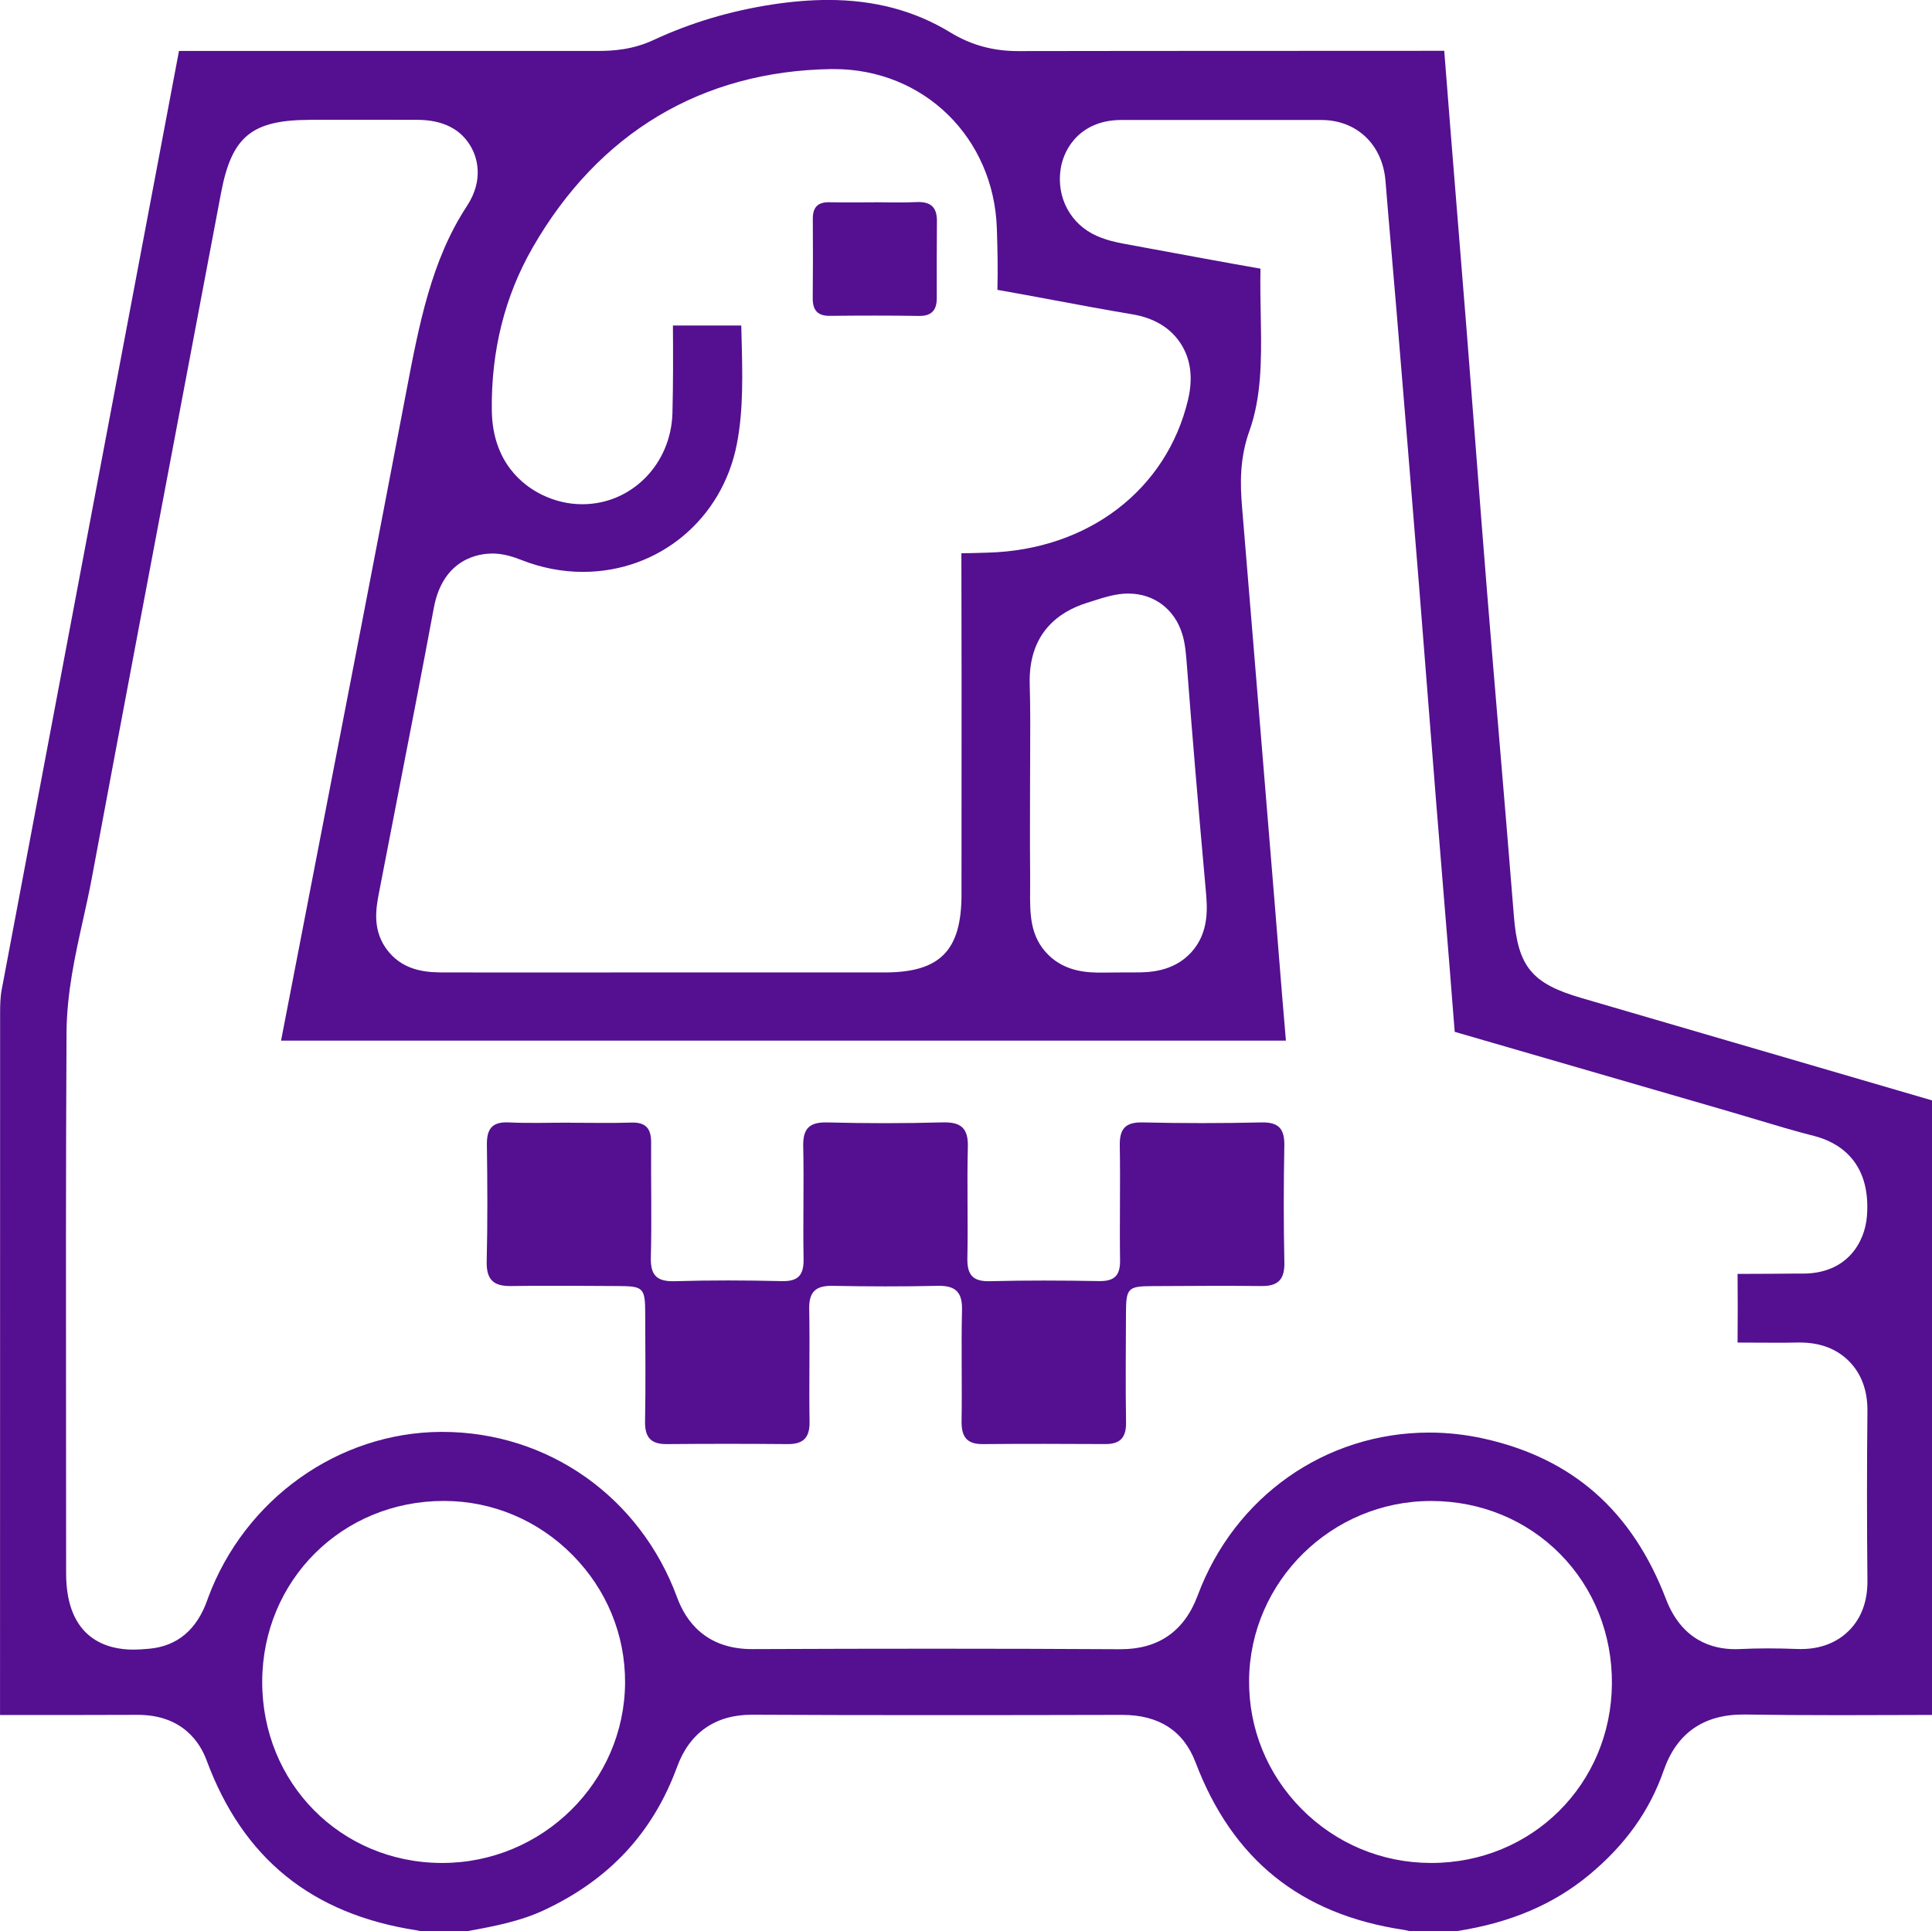 <?xml version="1.0" encoding="UTF-8"?>
<svg xmlns="http://www.w3.org/2000/svg" id="Layer_2" data-name="Layer 2" viewBox="0 0 487.39 487.21">
  <defs>
    <style>
      .taxi-dog-1 {
        fill: #541090;
        stroke-width: 0px;
      }
    </style>
  </defs>
  <g id="Layer_1-2" data-name="Layer 1">
    <g>
      <path class="taxi-dog-1" d="M355.57,487.21c-.46-.12-.98-.23-1.54-.32-25.96-3.92-43.12-17.74-52.43-42.25-3.02-7.95-9.23-11.97-18.47-11.97h-.12c-15.98.04-31.97.06-47.95.06s-31.42-.03-45.28-.1h-.15c-9.15,0-15.66,4.53-18.8,13.11-6.13,16.7-17.17,28.57-33.77,36.28-5.61,2.61-11.94,3.92-18.99,5.18h-12.05c-.3-.07-.63-.13-.97-.19-26.45-4.09-43.77-18.14-52.95-42.93-1.58-4.26-5.93-11.42-17.35-11.42h-.21c-5.97.03-11.95.04-17.92.04-4.11,0-16.61-.01-16.61-.01,0-59.06,0-118.12.02-177.17,0-1.72.04-3.93.38-5.72C13.99,177.72,27.61,105.64,41.24,33.56l3.91-20.7h48.72c18.9,0,37.8,0,56.7,0,4.16,0,9.08-.33,14.29-2.76,9.29-4.33,19.41-7.36,30.05-8.98,4.92-.75,9.63-1.13,13.99-1.13,11.71,0,21.82,2.69,30.89,8.22,5.17,3.15,10.73,4.68,16.99,4.68,20.3-.04,40.51-.04,60.73-.05,15.61,0,31.22,0,46.83-.02,1.08,13.94,2.22,27.99,3.32,41.63.75,9.3,1.51,18.6,2.25,27.9.77,9.73,1.52,19.45,2.27,29.18.97,12.58,1.97,25.59,3.01,38.4.97,12.01,1.98,24.02,2.99,36.03,1.22,14.55,2.49,29.6,3.67,44.39l.05.66c1.01,12.86,4.5,17.13,16.99,20.77l88.5,25.85v155.05c-2.05,0-4.1.01-6.16.02-5.69.02-11.37.04-17.06.04-9.28,0-16.87-.05-23.88-.16h-.56c-10.04,0-16.78,4.76-20.04,14.14-3.52,10.15-9.69,18.78-18.86,26.37-8.92,7.38-19.75,12-33.1,14.1h-12.16ZM111.94,378.69c-25.59,0-45.71,20-45.79,45.54-.08,25.59,19.78,45.71,45.23,45.8h.17c25.31,0,46-20.41,46.14-45.5.06-12.09-4.67-23.55-13.32-32.26-8.64-8.7-20.07-13.52-32.18-13.58h-.25ZM361.01,378.7c-25.08,0-45.67,20.28-45.9,45.2-.11,12.2,4.57,23.71,13.17,32.43,8.67,8.78,20.24,13.65,32.59,13.7h.21c25.37,0,45.38-19.86,45.56-45.23.08-12.51-4.57-24.14-13.09-32.75-8.49-8.57-19.99-13.31-32.38-13.35h-.15ZM78.27,30.24c-14.76.02-19.81,4.16-22.51,18.45l-.03.15c-3.35,17.77-6.72,35.53-10.08,53.3-7.42,39.2-15.09,79.73-22.53,119.62-.62,3.31-1.35,6.62-2.13,10.12-2.04,9.16-4.15,18.63-4.21,28.82-.18,33.42-.15,67.38-.12,100.22.01,12.02.02,24.04.02,36.05,0,16.74,10.59,19.23,16.9,19.23,1.17,0,2.49-.07,4.14-.23,7.03-.67,11.93-4.8,14.57-12.26l.19-.54c9.24-24.93,32.85-41.77,58.76-41.9h.34c26.66,0,49.92,16.41,59.25,41.8,2.18,5.93,7.22,13,18.87,13h.15c16.33-.07,31.36-.1,45.95-.1,16.4,0,31.68.04,46.73.13h.2c9.53,0,16.06-4.56,19.41-13.56,9.3-24.97,32.24-41.1,58.43-41.1,4.61,0,9.26.52,13.83,1.54,22.35,4.99,37.36,18.23,45.89,40.49,4,10.43,11.7,12.62,17.46,12.62.39,0,.79-.01,1.2-.03,2.21-.11,4.55-.17,6.99-.17s4.76.05,7.41.15c.33.01.66.02.97.02,6.21,0,10.04-2.55,12.15-4.68,3.13-3.16,4.69-7.42,4.63-12.67-.14-14.27-.15-28.63,0-42.67.05-5.19-1.51-9.43-4.63-12.59-3.11-3.14-7.29-4.73-12.42-4.73-.19,0-.38,0-.57,0-1.75.04-3.5.05-5.25.05-1.61,0-3.21,0-4.82-.02-1.65-.01-3.31-.02-4.96-.02h-.11c.06-6.01.04-11.87,0-17.33.67,0,1.36,0,2.06,0,4.26,0,8.52-.04,12.77-.08,0,0,.42,0,.6,0,.34,0,.69.01,1.03.01,11.13,0,15.67-7.84,16.18-14.56,1.09-14.33-7.9-18.79-13.35-20.17-4.86-1.23-9.65-2.67-14.71-4.19-2.3-.69-4.61-1.38-6.92-2.05l-9.02-2.62c-20-5.81-40-11.62-60-17.41-.93-12.09-1.93-24.28-2.9-36.12-.59-7.2-1.18-14.4-1.76-21.6-.69-8.59-1.36-17.19-2.04-25.79-.75-9.62-1.51-19.25-2.28-28.87-1.96-24.28-3.98-48.78-5.7-69.55-.4-4.88-.83-9.75-1.25-14.62-.52-6.04-1.04-12.08-1.53-18.12-.75-9.21-7.26-15.39-16.22-15.39h-11.05s-27.94,0-27.94,0h-11.42c-9.82,0-14.38,6.59-15.3,12.22-1.18,7.3,2.49,14.15,9.15,17.05,2.45,1.07,4.77,1.58,6.92,1.98l6.89,1.27c8.98,1.66,18.23,3.38,27.43,4.99-.08,4.23,0,8.38.08,12.44l.02,1.23c.18,9.63.09,18.96-2.88,27.24-2.48,6.9-2.36,13.36-1.86,19.32,1.03,12.34,2.05,24.68,3.06,37.02,0,0,3.69,44.9,5.2,63.28.32,3.94.64,7.88.95,11.83.59,7.35,1.19,14.88,1.85,22.41h-16.98c-36.87,0-73.74,0-110.62,0h-66.36c-19.85,0-39.69,0-59.54,0,3.14-16.25,6.29-32.49,9.43-48.74,7.18-37.03,14.6-75.32,21.78-113.01l.33-1.72c3.27-17.18,6.36-33.41,15.33-47.06,4.52-6.87,2.36-12.55,1.21-14.68-2.52-4.69-7.14-7.09-13.72-7.11-5.32-.02-10.61-.02-15.91-.02-3.71,0-7.41,0-11.12,0ZM284.68,149.75c-3.1,0-5.84.87-9.63,2.08l-.97.31c-6.75,2.14-14.7,7.43-14.31,20.52.18,6.06.14,12.34.11,18.41-.02,2.72-.03,5.45-.03,8.17,0,2.1,0,4.22-.01,6.33-.01,4.65-.03,9.46.03,14.24.02,1.8,0,3.36,0,4.71-.04,6-.09,11.67,4.51,16.31,4.53,4.56,10.49,4.56,13.69,4.56h0c.73,0,1.53,0,2.42-.02,1-.01,2.13-.03,3.39-.03.54,0,1.1,0,1.68,0h.84c3.08,0,9.49,0,14.09-5.03,4.65-5.08,4.08-11.44,3.7-15.64-2-22.24-3.43-39.33-4.66-55.42l-.06-.77c-.27-3.53-.46-6.08-1.24-8.58-1.94-6.25-7.14-10.14-13.57-10.14ZM124.04,139.67c-2.83,0-12.24.99-14.6,13.71-2.94,15.83-6.08,31.93-9.11,47.5-1.58,8.11-3.16,16.23-4.72,24.35-.74,3.86-1.87,9.7,2.42,14.9,4.3,5.21,10.41,5.22,14.45,5.22,7.35,0,14.7.01,22.06.01,9.43,0,18.86,0,28.29-.01h60.39c13.89-.01,19.31-5.49,19.34-19.56,0,0,0-15.41.01-22.85.01-20.76.03-42.17-.04-63.35,1.84-.01,3.64-.07,5.39-.12l1.33-.04c25.25-.7,45.06-15.84,50.46-38.57,1.32-5.57.67-10.38-1.93-14.3-2.59-3.9-6.68-6.35-12.15-7.26-6.52-1.09-13.19-2.33-19.64-3.54-4.7-.88-9.53-1.78-14.37-2.63.14-5.33.02-10.54-.14-15.46-.75-22.94-18.42-40.24-41.11-40.24-.24,0-.47,0-.71,0-32.64.52-58.67,16.1-75.3,45.06-7.02,12.22-10.48,26.03-10.29,41.04.16,13.24,8,19.03,12.65,21.3,3.25,1.59,6.68,2.39,10.19,2.39,12.41,0,22.39-10.11,22.73-23.02.19-7.38.17-14.81.12-22.07h.75c5.5,0,10.99,0,16.49,0,.02.81.04,1.62.06,2.42.26,9.71.51,18.89-1.18,27.52-3.7,18.97-19.67,32.22-38.83,32.22-5.23,0-10.45-1.01-15.51-3-2.06-.81-4.57-1.64-7.49-1.64Z"></path>
      <path class="taxi-dog-1" d="M143.79,283.27c5.16,0,10.32.13,15.47-.04,3.7-.12,5.03,1.54,5,5.06-.07,9.65.18,19.3-.07,28.94-.12,4.62,1.57,6.16,6.11,6.02,8.97-.27,17.97-.23,26.94-.02,4.19.1,5.55-1.57,5.48-5.6-.17-9.48.12-18.96-.09-28.44-.1-4.57,1.65-6.12,6.16-6,9.64.25,19.3.26,28.94-.01,4.7-.13,6.57,1.43,6.43,6.25-.25,9.31.08,18.63-.12,27.94-.09,4.25,1.31,6,5.74,5.88,9.14-.24,18.3-.19,27.44-.03,3.84.07,5.4-1.32,5.34-5.23-.14-9.64.1-19.3-.07-28.94-.07-4.24,1.38-5.96,5.79-5.86,9.97.23,19.96.23,29.94,0,4.42-.1,5.85,1.65,5.78,5.87-.18,9.81-.2,19.63.01,29.44.09,4.31-1.57,6.02-5.8,5.97-9.15-.1-18.3-.02-27.44.02-6.26.03-6.7.49-6.72,6.91-.03,9.15-.13,18.3.02,27.44.06,3.78-1.39,5.52-5.21,5.5-10.31-.06-20.62-.08-30.94.01-4.17.04-5.41-2.01-5.34-5.89.15-9.31-.12-18.63.11-27.94.11-4.6-1.71-6.2-6.18-6.1-8.81.2-17.63.17-26.45,0-4.22-.08-6.01,1.45-5.92,5.83.19,9.48-.07,18.96.09,28.44.07,4.08-1.6,5.7-5.58,5.66-10.15-.09-20.29-.09-30.44,0-4.06.04-5.56-1.76-5.48-5.76.17-8.98.06-17.96.04-26.95-.01-6.76-.38-7.14-6.97-7.17-8.98-.04-17.97-.14-26.95,0-4.45.06-6.18-1.7-6.07-6.23.24-9.81.18-19.63.05-29.44-.05-3.96,1.3-5.81,5.5-5.61,5.15.24,10.31.06,15.47.06Z"></path>
      <path class="taxi-dog-1" d="M222.93,68.32c-1.23,0-2.48,0-3.74,0-1.15,0-2.32,0-3.5,0,0-1.49,0-3.01,0-4.57.07,0,.14,0,.21,0,1.13,0,2.26-.01,3.39-.01h2.72c.11,0,.72,0,.92.01,0,1.53,0,3.06,0,4.57Z"></path>
      <path class="taxi-dog-1" d="M220.68,51.03c3.48,0,6.98.14,10.45-.04,3.54-.18,5.27,1.17,5.23,4.82-.07,6.47-.04,12.94-.04,19.41,0,3.02-1.27,4.54-4.51,4.49-7.47-.12-14.94-.1-22.4-.02-3.24.04-4.42-1.49-4.38-4.55.07-6.64.06-13.28.02-19.91-.02-2.9,1.23-4.27,4.18-4.2,3.81.08,7.63.02,11.45.02,0,0,0-.01,0-.02Z"></path>
    </g>
  </g>
</svg>
